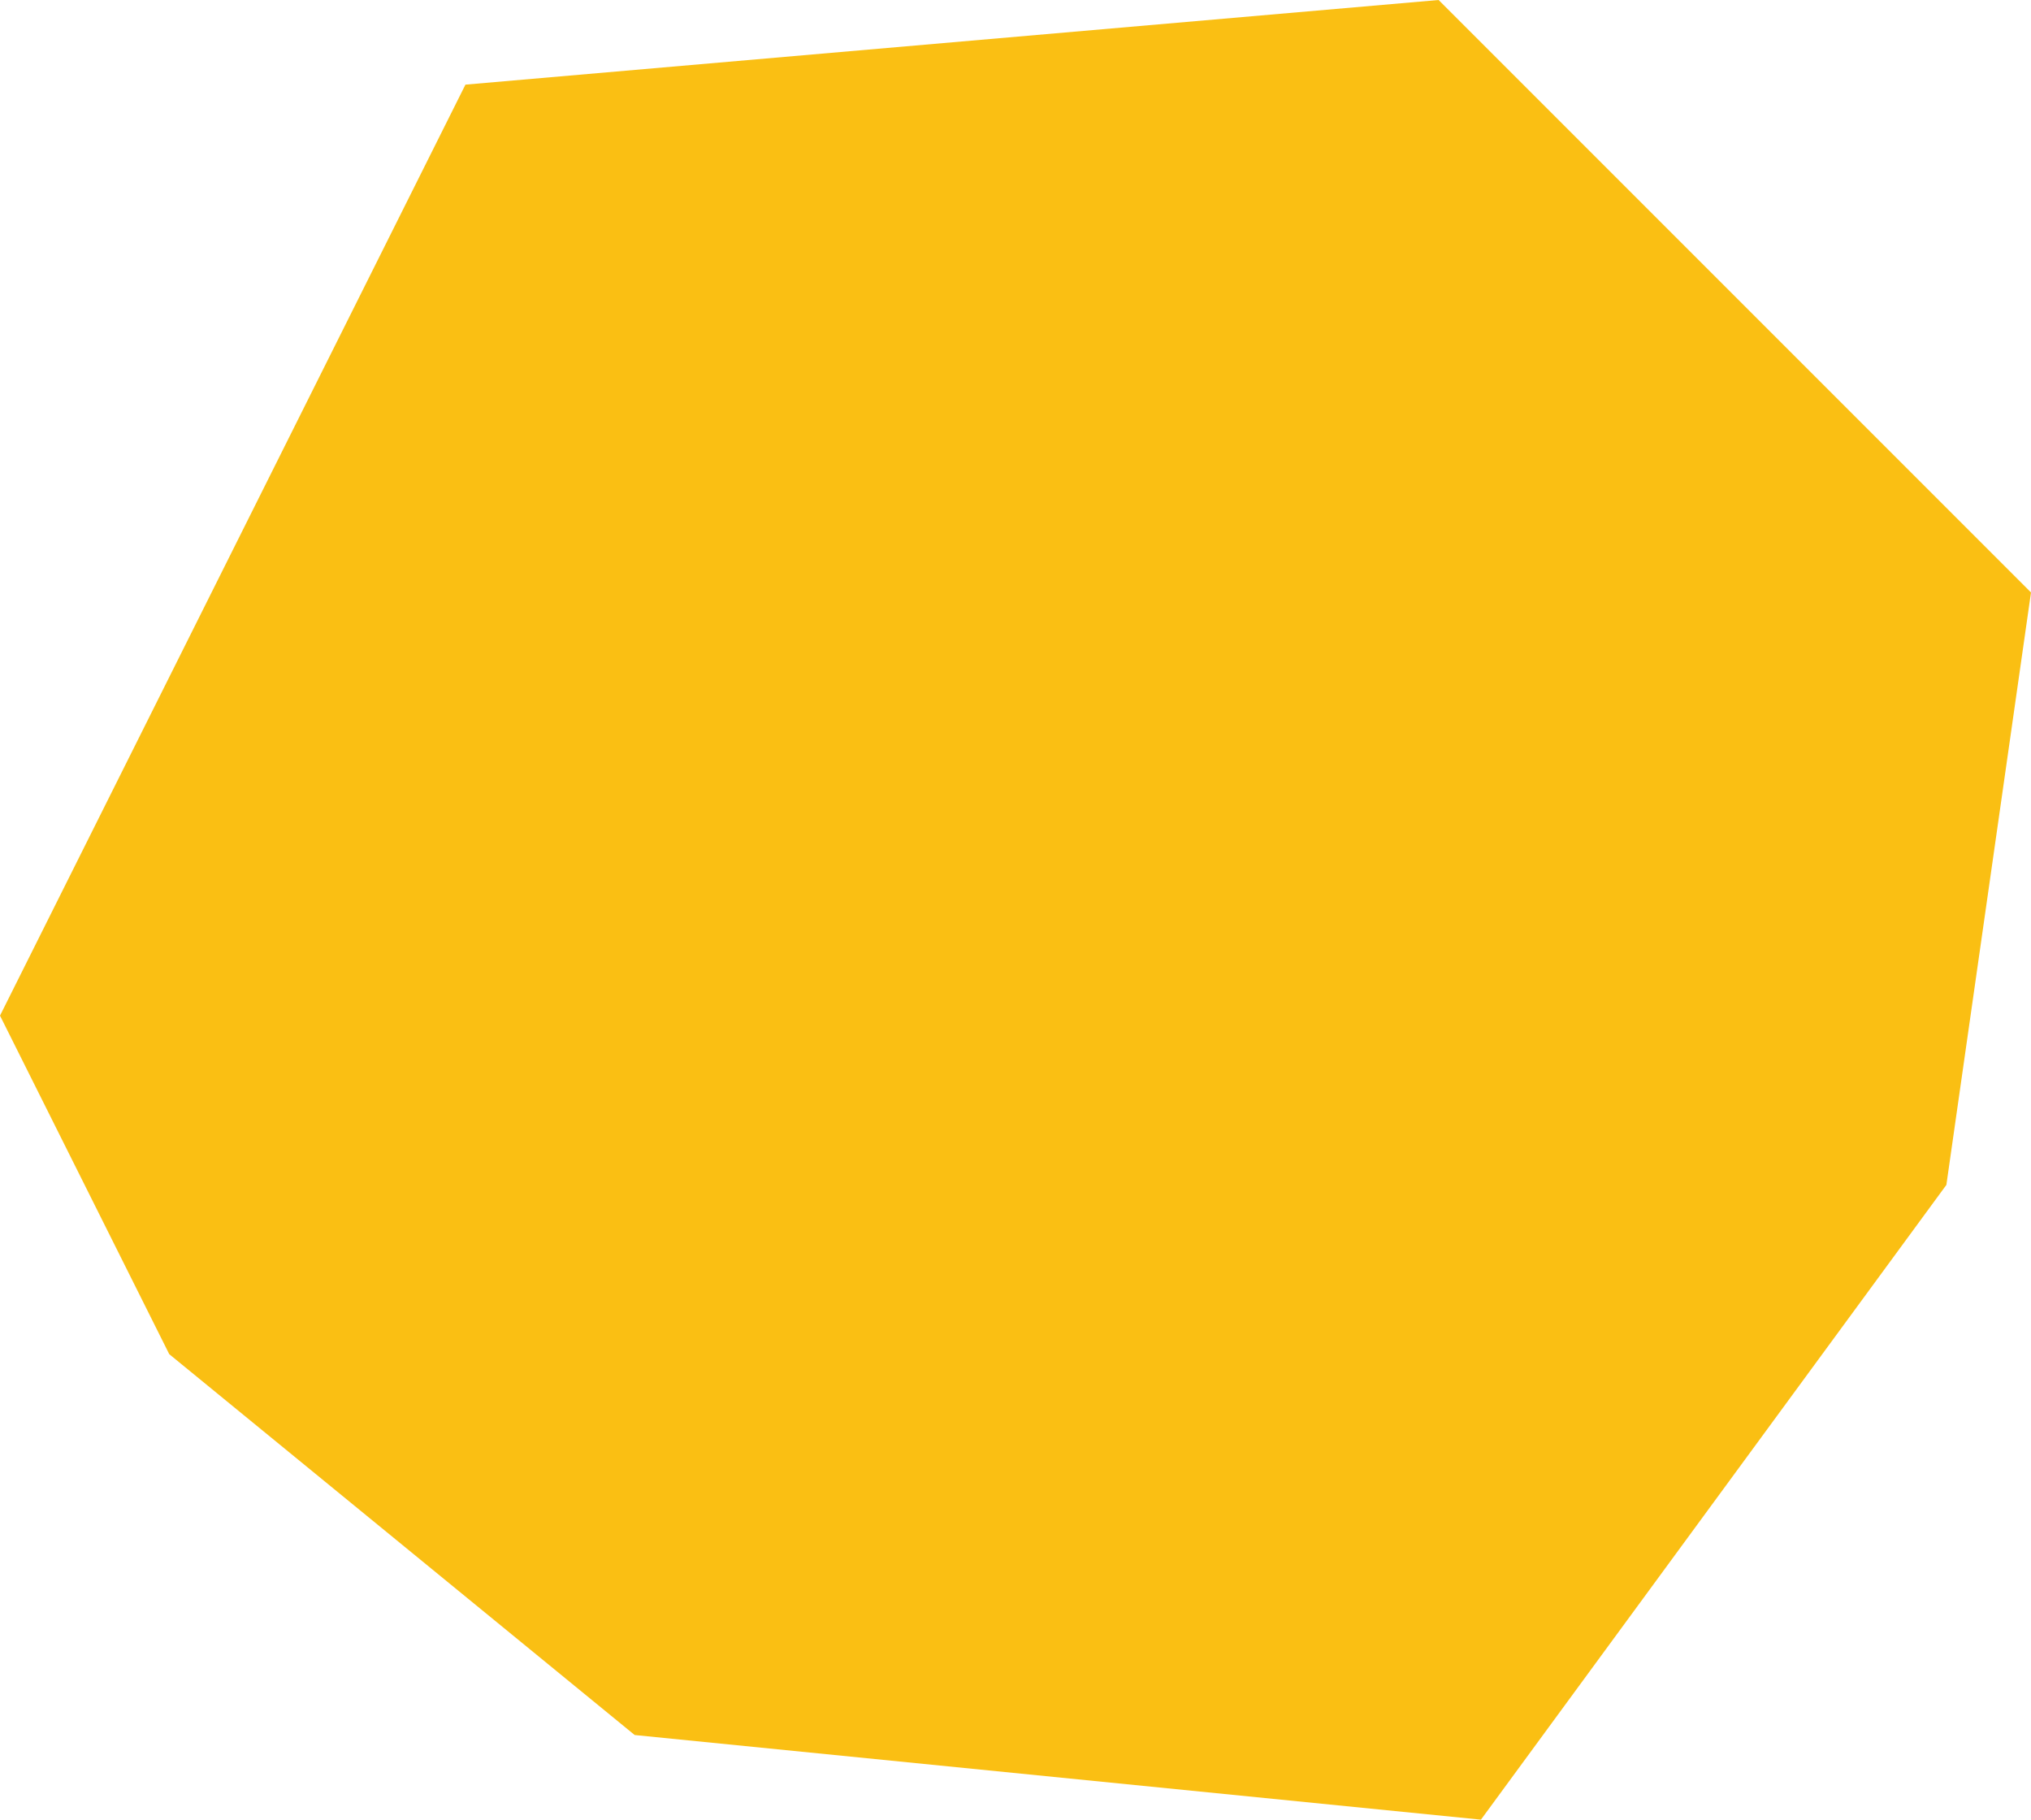 <svg xmlns="http://www.w3.org/2000/svg" xml:space="preserve" width="2449.78" height="2194.594" style="enable-background:new 0 0 2449.78 2194.594"><path d="M561.408 102.074 0 1224.89l204.148 408.297 561.408 459.334 1020.742 102.073 561.408-765.556 102.074-714.519L1735.261 0z" style="fill:#fabf13"/></svg>